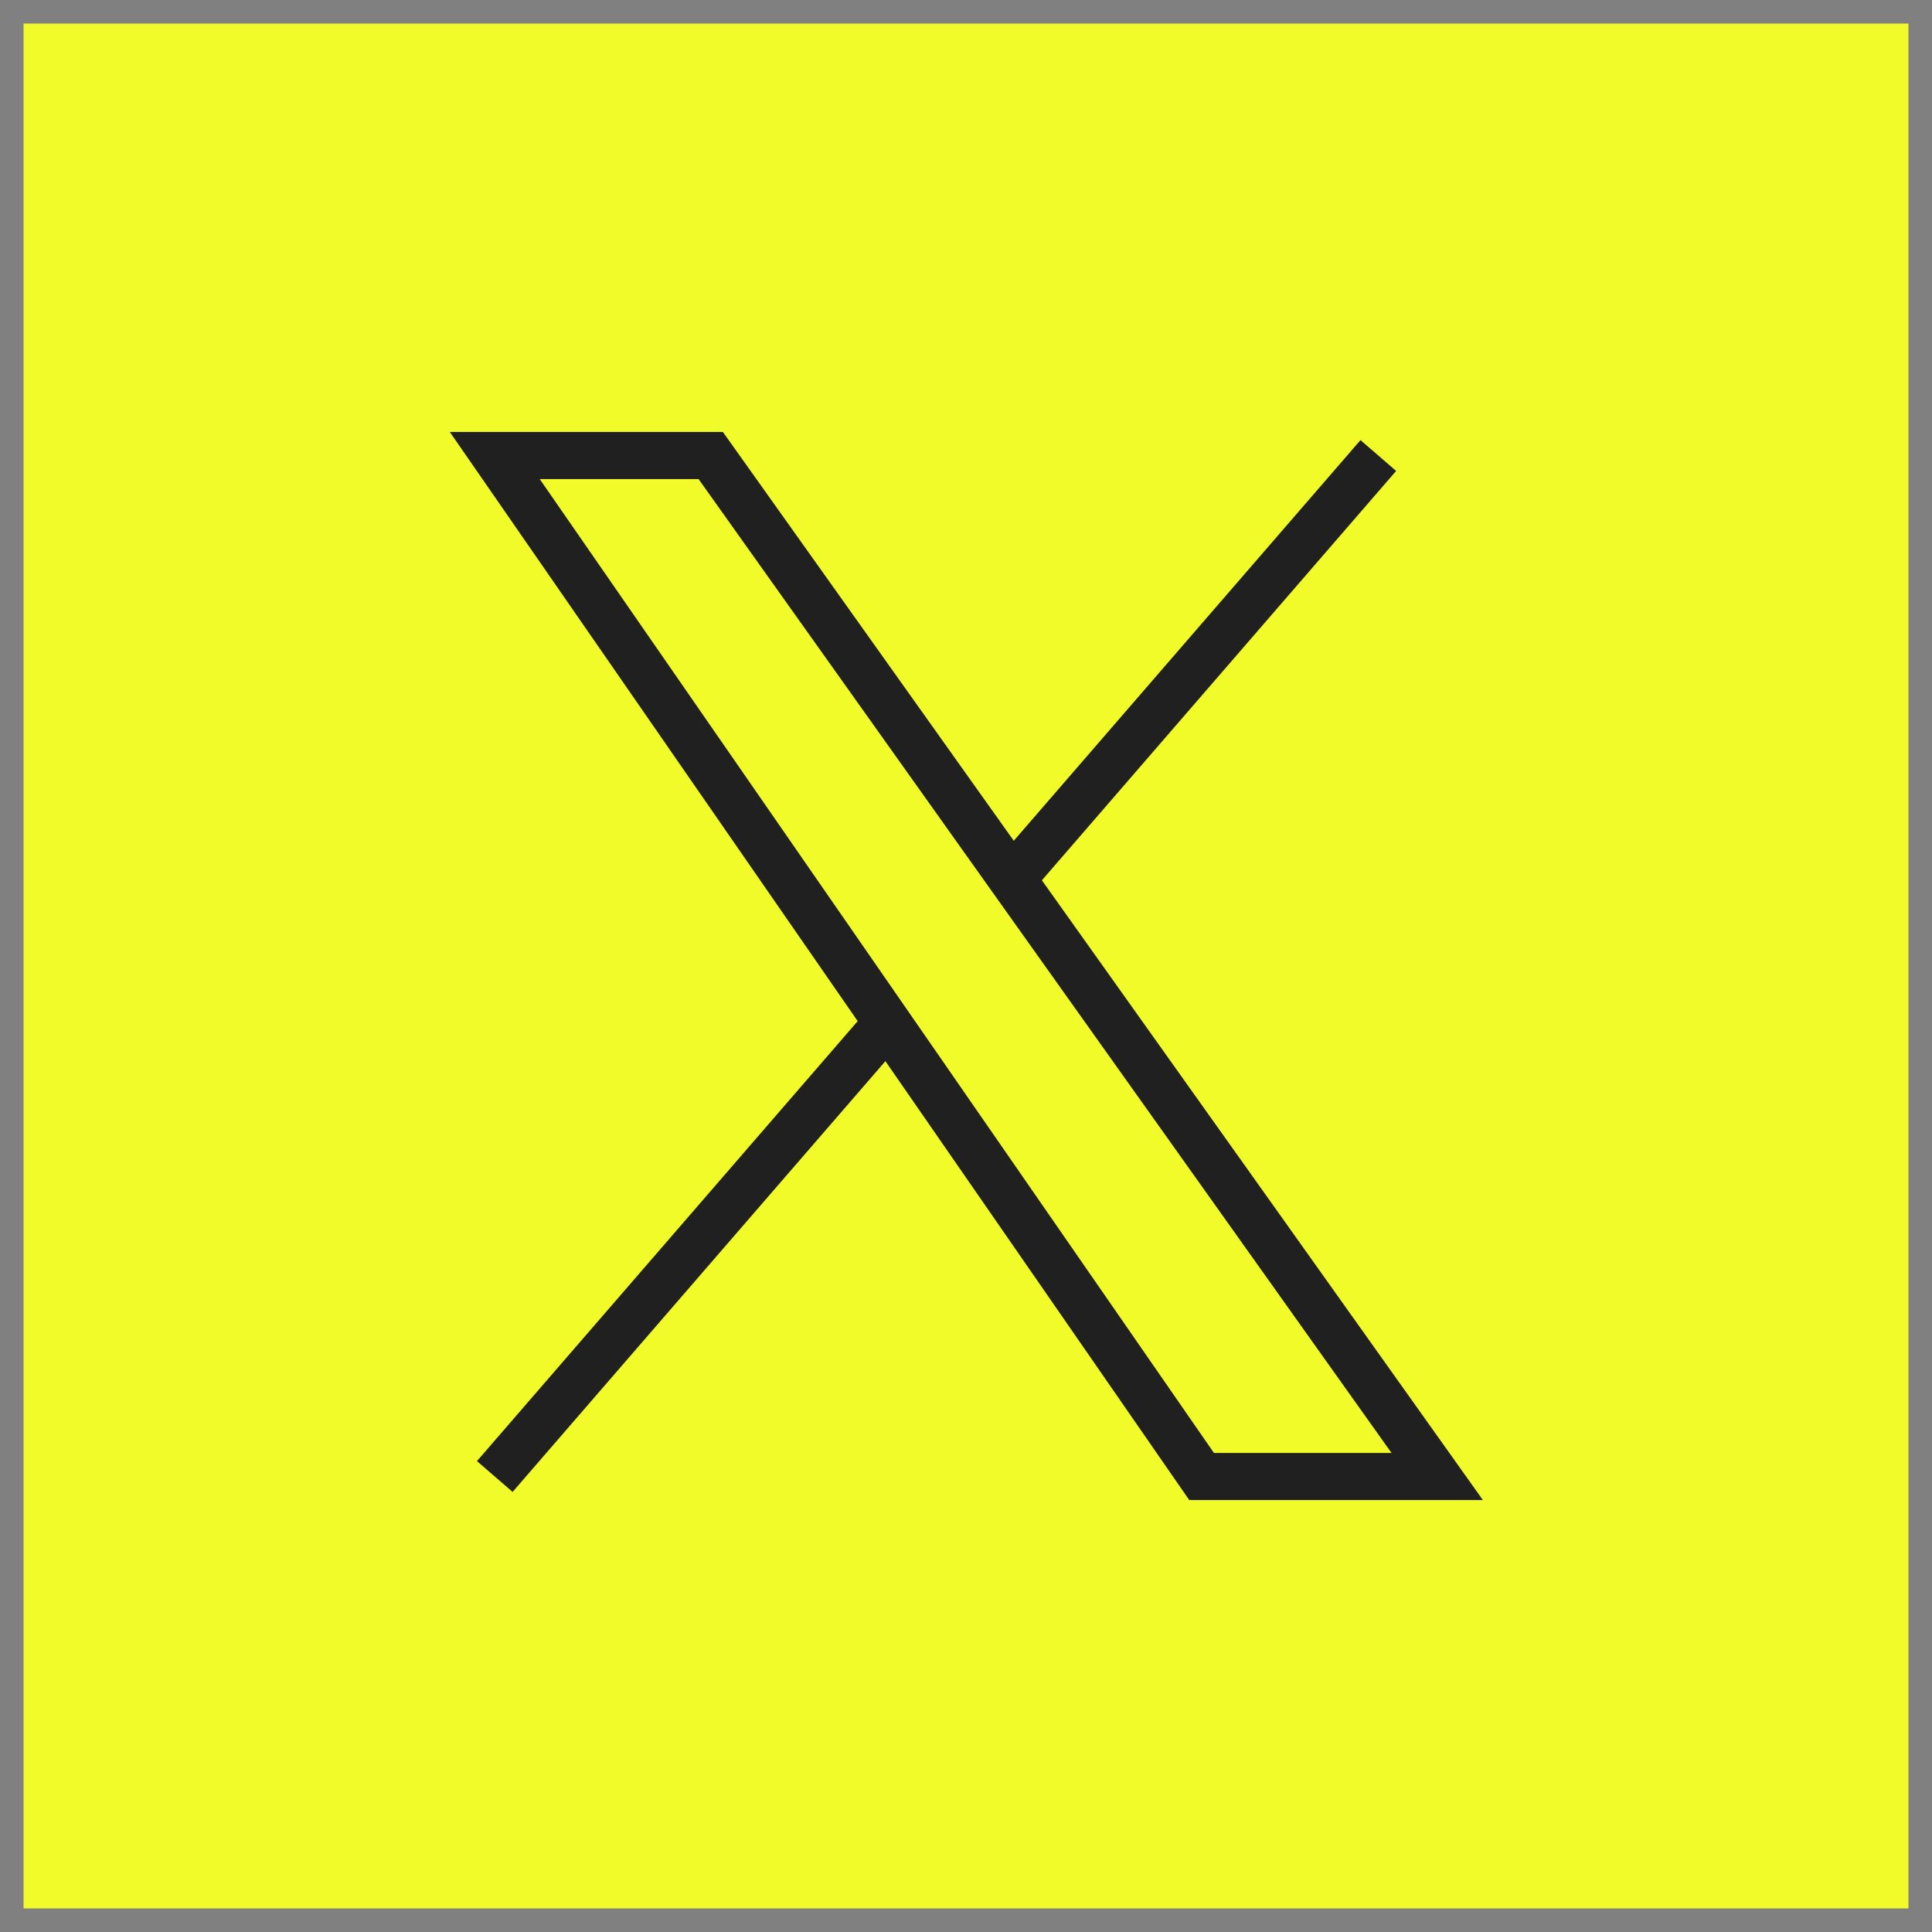 <svg width="41" height="41" viewBox="0 0 41 41" fill="none" xmlns="http://www.w3.org/2000/svg">
<rect x="0" y="0" width="41" height="41" fill="#808080" stroke="none"/>
<rect width="40" height="40" transform="translate(0.5 0.5)" fill="#F0FB29"/>
<path d="M29.25 9.667L10.5 31.334" stroke="#202020"/>
<path d="M25.5 31.334L10.5 9.667H15.083L30.5 31.334H25.5Z" fill="#F0FB29" stroke="#202020"/>
</svg>
